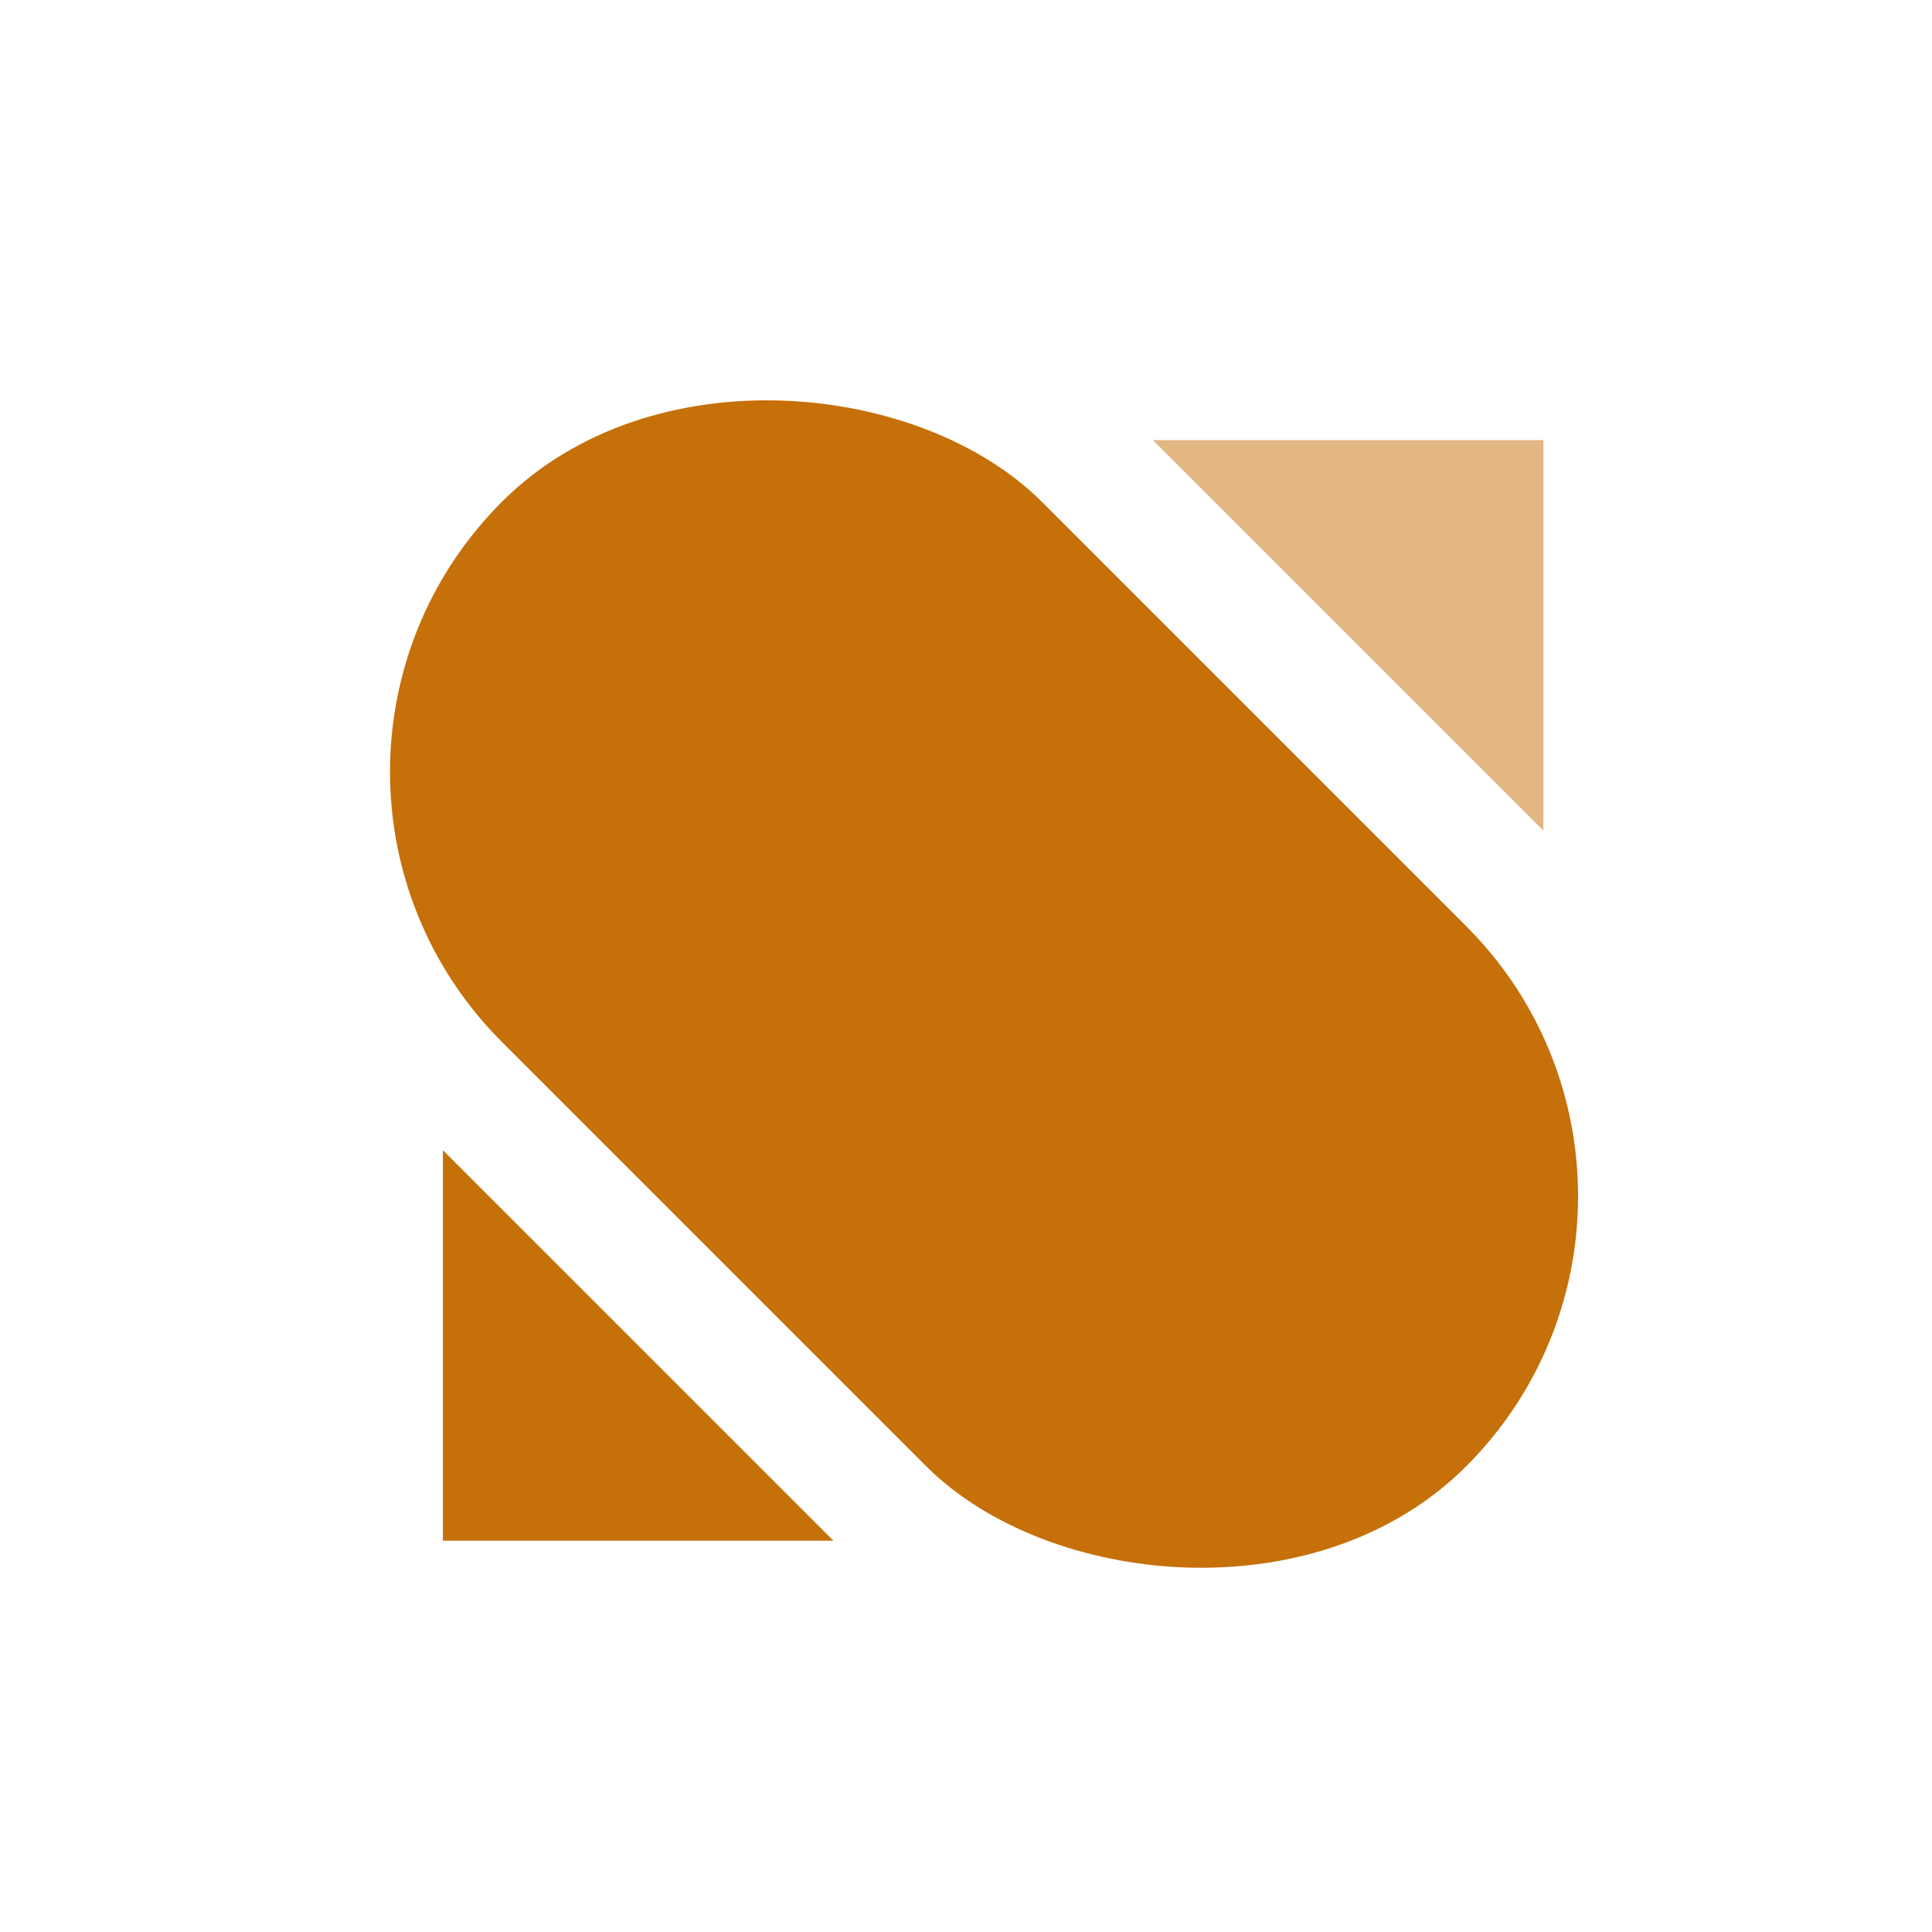 <svg width="50" height="50" viewBox="0 0 50 50" fill="none" xmlns="http://www.w3.org/2000/svg">
<rect x="6" y="19.976" width="19.765" height="35.296" rx="9.883" transform="rotate(-45 6 19.976)" fill="#c6700a"/>
<path opacity="0.5" d="M39.944 11.391L39.944 21.498L29.837 11.391L39.944 11.391Z" fill="#c6700a"/>
<path d="M11.462 39.873V29.767L21.569 39.873H11.462Z" fill="#c6700a"/>
</svg>

